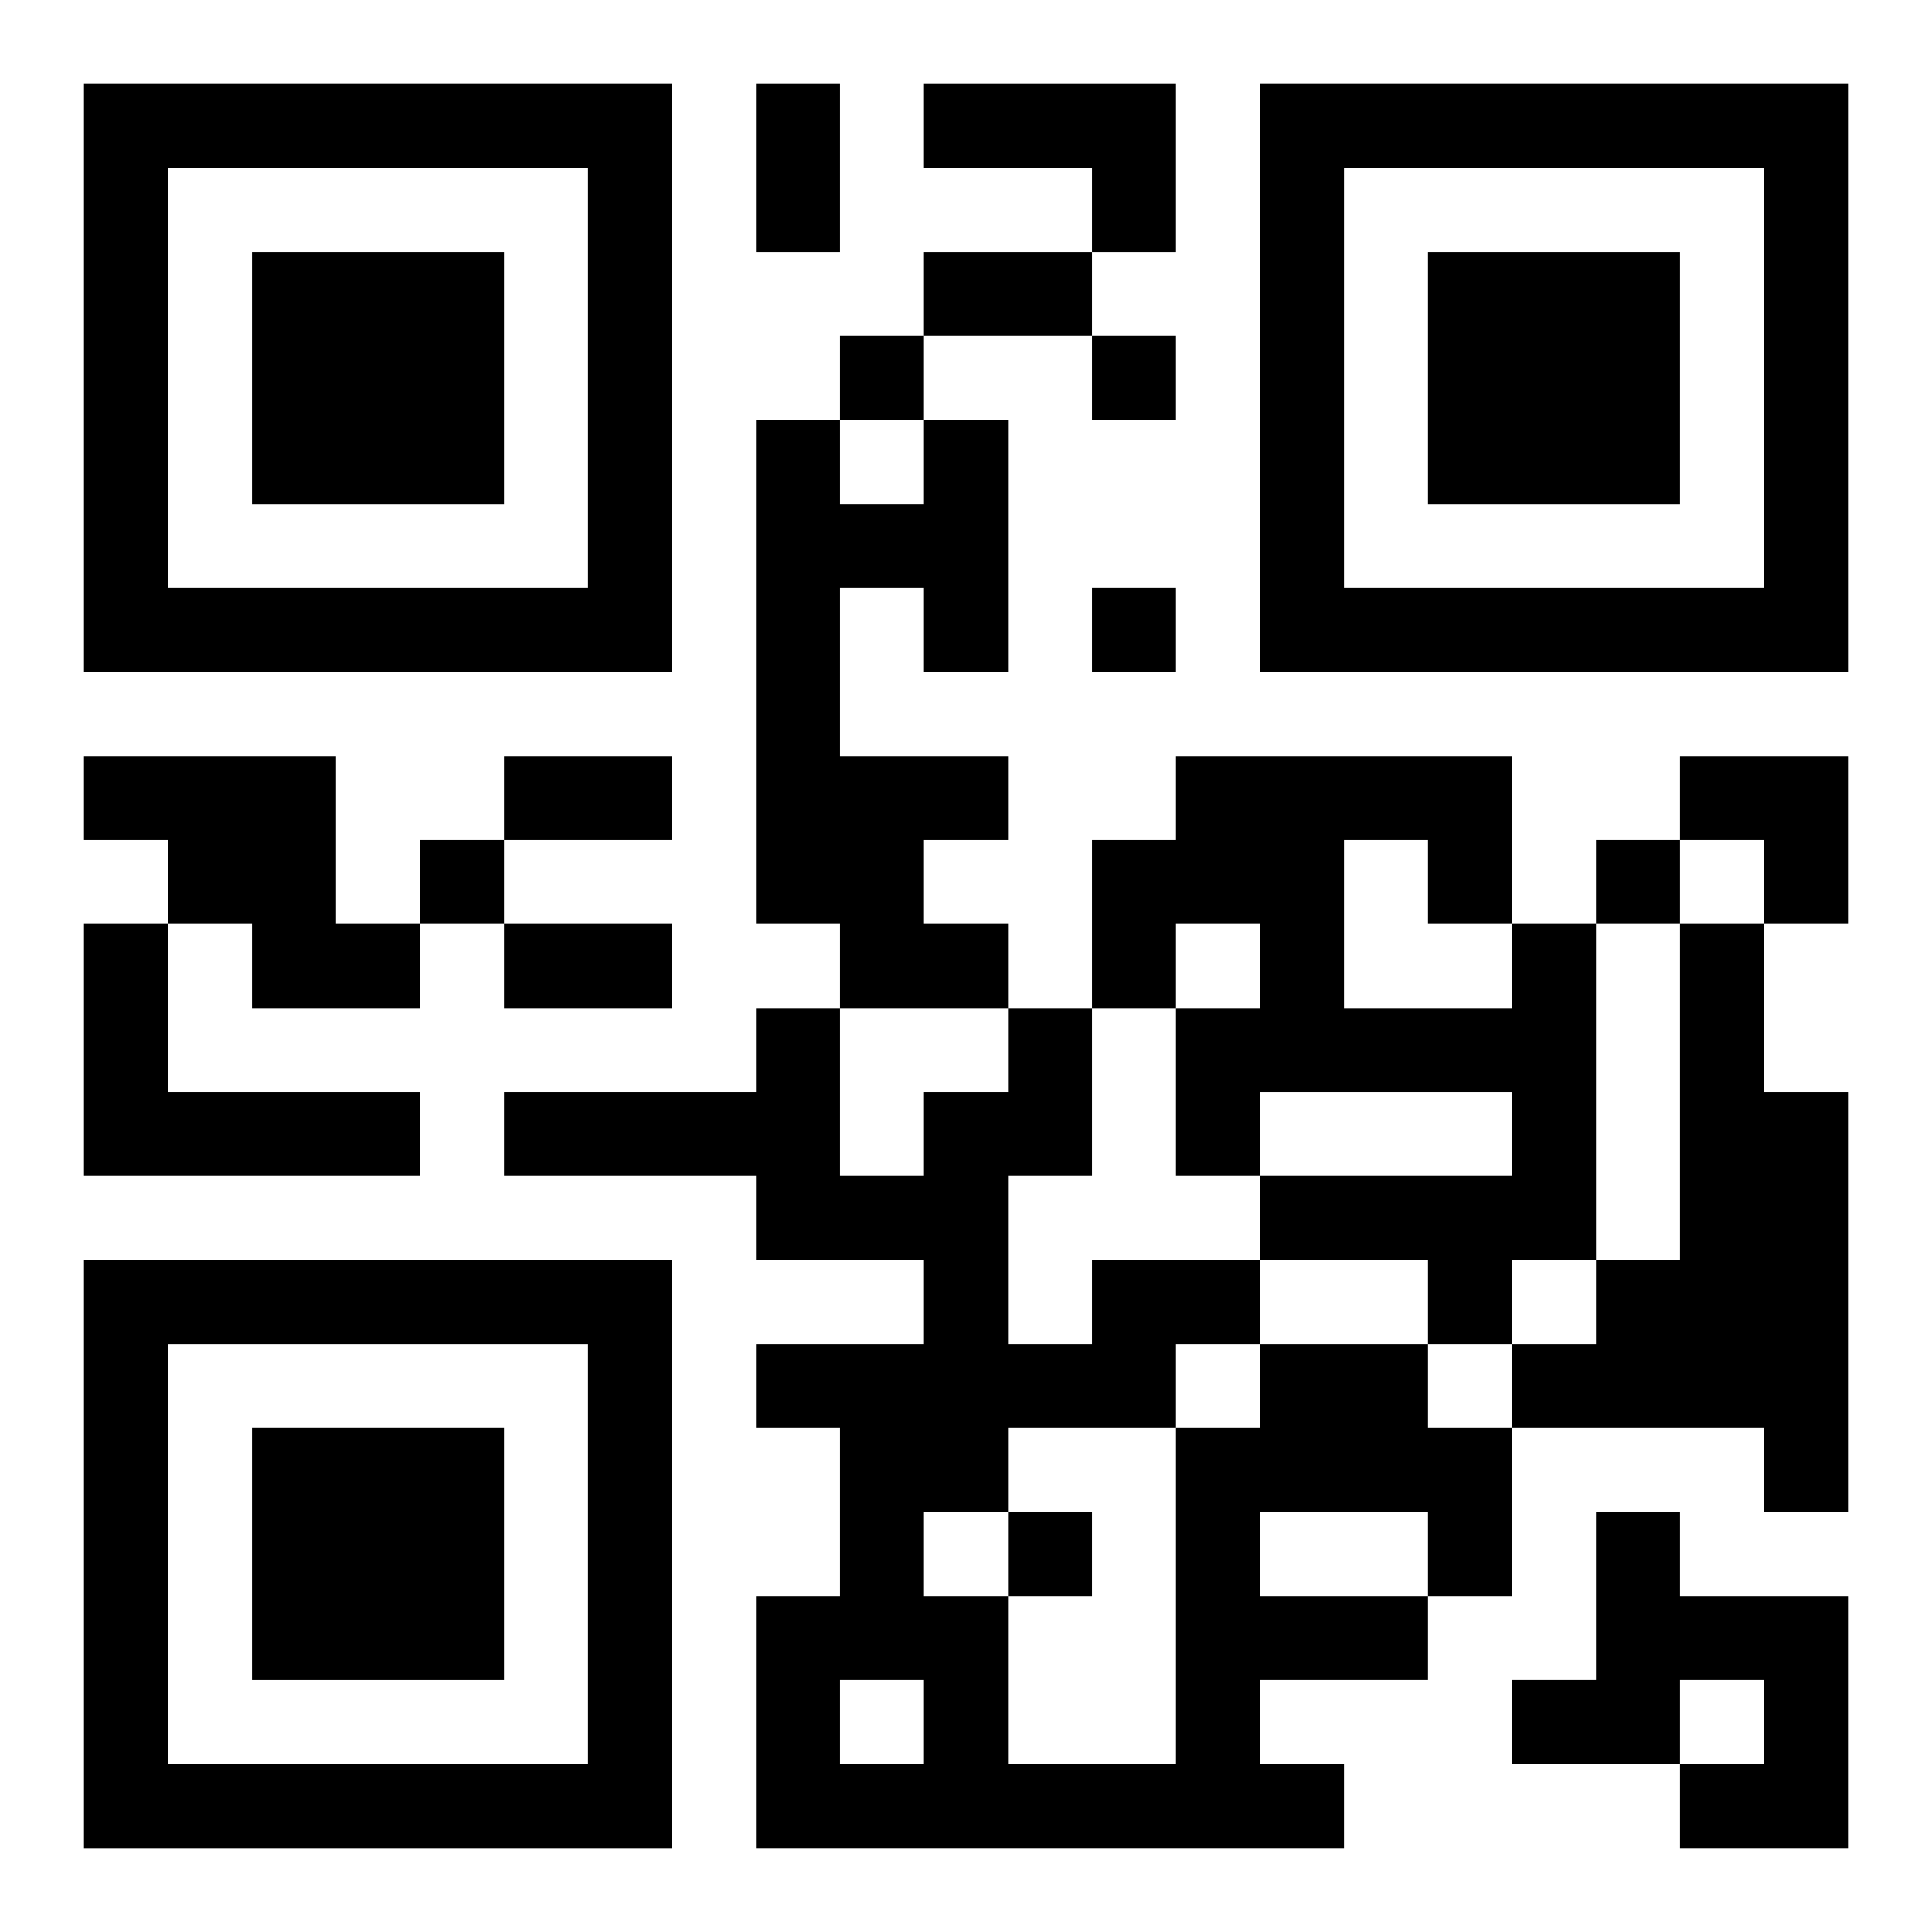 <?xml version="1.0" encoding="UTF-8"?>
<svg width="250" height="250" baseProfile="full" version="1.1" viewBox="-1 -1 23 23" xmlns="http://www.w3.org/2000/svg" xmlns:xlink="http://www.w3.org/1999/xlink"><symbol id="a"><path d="m0 7v7h7v-7h-7zm1 1h5v5h-5v-5zm1 1v3h3v-3h-3z"/></symbol><use y="-7" xlink:href="#a"/><use y="7" xlink:href="#a"/><use x="14" y="-7" xlink:href="#a"/><path d="m10 0h3v2h-1v-1h-2v-1m0 4h1v3h-1v-1h-1v2h2v1h-1v1h1v1h-2v-1h-1v-6h1v1h1v-1m-10 4h3v2h1v1h-2v-1h-1v-1h-1v-1m0 2h1v2h3v1h-4v-3m17 0h1v4h-1v1h-1v-1h-2v-1h3v-1h-3v1h-1v-2h1v-1h-1v1h-1v-2h1v-1h4v2m-2-1v2h2v-1h-1v-1h-1m4 1h1v2h1v5h-1v-1h-3v-1h1v-1h1v-4m-5 5h2v1h1v2h-1v1h-2v1h1v1h-7v-3h1v-2h-1v-1h2v-1h-2v-1h-3v-1h3v-1h1v2h1v-1h1v-1h1v2h-1v2h1v-1h2v1m0 2v1h2v-1h-2m-1-2v1h1v-1h-1m-2 1v1h-1v1h1v2h2v-4h-2m-2 3v1h1v-1h-1m9-2h1v1h2v3h-2v-1h1v-1h-1v1h-2v-1h1v-2m-9-14v1h1v-1h-1m3 0v1h1v-1h-1m0 3v1h1v-1h-1m-8 3v1h1v-1h-1m14 0v1h1v-1h-1m-7 8v1h1v-1h-1m-3-17h1v2h-1v-2m2 2h2v1h-2v-1m-5 6h2v1h-2v-1m0 2h2v1h-2v-1m14-2h2v2h-1v-1h-1z"/></svg>
